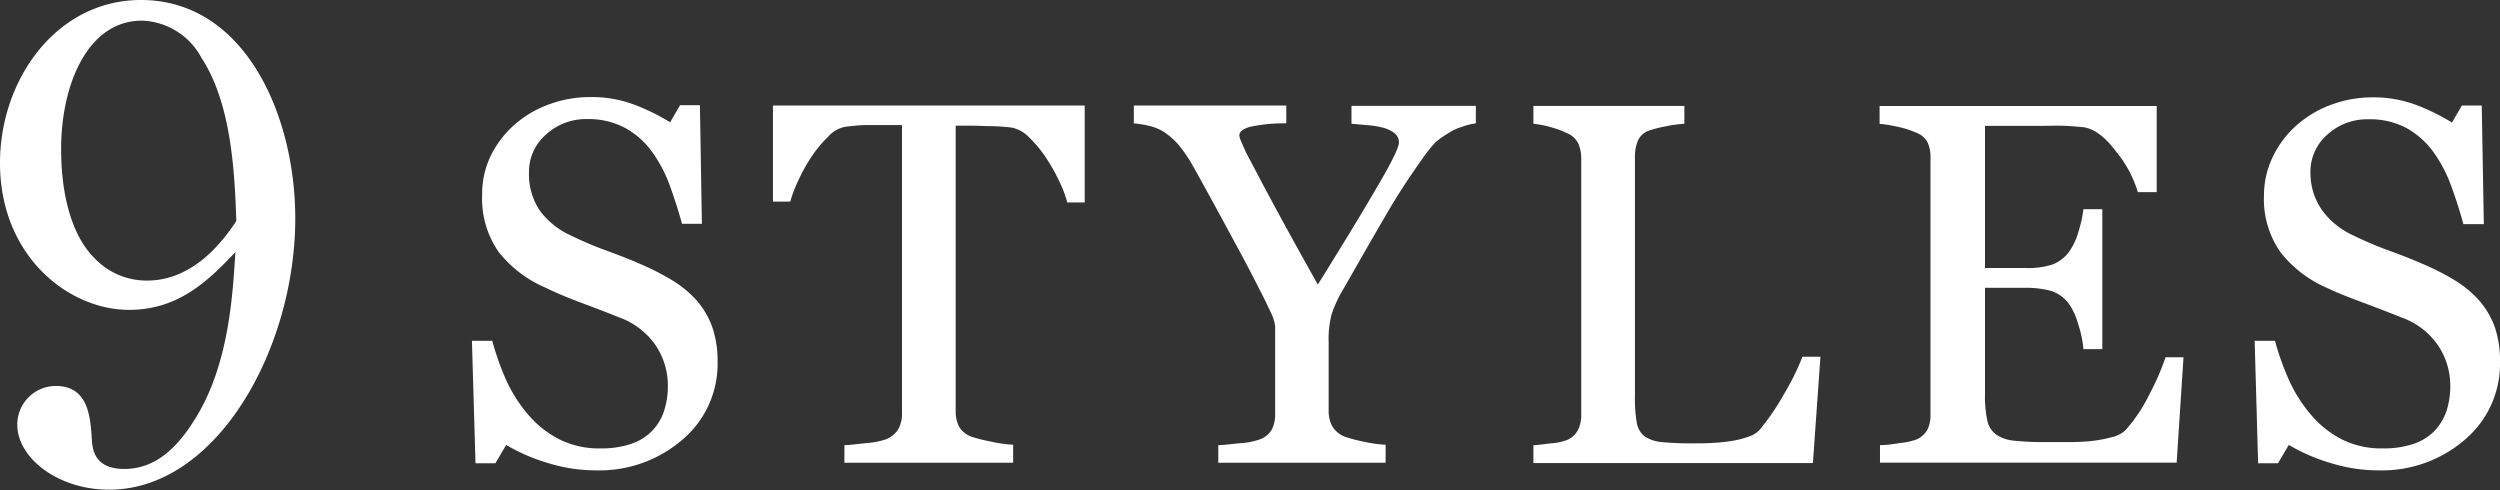 <svg xmlns="http://www.w3.org/2000/svg" viewBox="0 0 251.89 49.38"><rect x="0" y="0" width="251.89" height="49.38" fill="#333333" stroke="none"/><g id="レイヤー_2" data-name="レイヤー 2"><path d="M13 31.22c-6.1 0-13-5.42-13-14.8C0 8 5.7 0 14.2 0c10.46 0 15.55 11.59 15.55 22 0 13.14-7.91 27.34-18.76 27.34-5.09 0-9.25-3.15-9.25-6.57a3.89 3.89 0 013.89-3.88c3.21 0 3.48 3 3.62 5.36.06.94.2 3 3.28 3s5.23-2.08 6.9-4.69c3.62-5.5 4-12.67 4.29-17.16C21 28.27 18 31.22 13 31.22zm7.3-25.39a7.06 7.06 0 00-6-3.75C8.84 2.08 6.16 8.51 6.16 15c0 1.61.07 7.7 3.35 11a7.22 7.22 0 005.3 2.27c4.89 0 7.9-4.35 9-6-.16-4.58-.43-11.75-3.51-16.44zm49.76 24.3a8.28 8.28 0 011.69 2.78 10.39 10.39 0 01.55 3.51 10 10 0 01-3.53 7.87 12.81 12.81 0 01-8.77 3.1 16.21 16.21 0 01-4.83-.75A18.65 18.65 0 0151 44.83l-1.09 1.85h-2l-.36-12.34h2.05a26.85 26.85 0 001.48 4.13 14.76 14.76 0 002.25 3.44 10.16 10.16 0 003.08 2.38 8.93 8.93 0 004.1.89 9.39 9.39 0 003.06-.45 5.34 5.34 0 002.12-1.3 5.21 5.21 0 001.21-2 8 8 0 00.39-2.61 7.26 7.26 0 00-1.21-4A7.56 7.56 0 0062.44 32c-1.1-.44-2.36-.93-3.78-1.46S56 29.5 55 29a12.07 12.07 0 01-4.74-3.59 9.37 9.37 0 01-1.68-5.8 8.9 8.9 0 01.83-3.84 10.09 10.09 0 012.39-3.17 10.79 10.79 0 013.48-2.07 11.86 11.86 0 014.19-.75 12.18 12.18 0 014.45.77 21.15 21.15 0 013.6 1.77l1-1.72h2l.2 11.95h-2q-.57-2.05-1.26-3.93a13.83 13.83 0 00-1.82-3.4A8.2 8.2 0 0063 12.9a7.79 7.79 0 00-3.88-.9A5.93 5.93 0 0055 13.57a4.94 4.94 0 00-1.7 3.78 6.54 6.54 0 001.1 3.88 7.93 7.93 0 003.17 2.52 37 37 0 003.64 1.54c1.2.43 2.35.89 3.47 1.38a26.06 26.06 0 012.93 1.5 10.83 10.83 0 012.45 1.96zm39.23-9.73h-1.75a12.58 12.58 0 00-.83-2.17 18.16 18.16 0 00-1.34-2.37 12.27 12.27 0 00-1.66-2 3.35 3.35 0 00-1.75-1q-.78-.11-2-.15c-.8 0-1.54-.05-2.22-.05h-1.45v28.76a3.42 3.42 0 00.35 1.58 2.33 2.33 0 001.25 1 14.12 14.12 0 001.91.48 12.84 12.84 0 002.28.33v1.81h-17v-1.77c.47 0 1.19-.1 2.17-.2a8.33 8.33 0 002-.38 2.54 2.54 0 001.24-1 3.13 3.13 0 00.39-1.67v-29h-3.47c-.78 0-1.52.09-2.23.17a3.1 3.1 0 00-1.74 1 12.59 12.59 0 00-1.66 2 17.25 17.25 0 00-1.35 2.42 14.47 14.47 0 00-.81 2.12h-1.74v-9.68h31.41zm39.41-7.97a6.24 6.24 0 00-1.37.34 5.09 5.09 0 00-1.35.62 9.35 9.35 0 00-1.34.94 14.45 14.45 0 00-1.37 1.73q-2 2.79-3.66 5.66c-1.12 1.91-2.51 4.34-4.19 7.29a13.12 13.12 0 00-1.24 2.61 10 10 0 00-.31 2.87v6.88a3.22 3.22 0 00.37 1.59A2.58 2.58 0 00135.5 44a14.56 14.56 0 001.9.5 12.76 12.76 0 002.21.31v1.81h-16.86v-1.77c.47 0 1.19-.09 2.13-.19a7.42 7.42 0 002-.37 2.35 2.35 0 001.26-1 3.47 3.47 0 00.34-1.62v-8.8a4.47 4.47 0 00-.49-1.49c-.33-.72-.72-1.52-1.18-2.4-1-2-2.14-4.08-3.38-6.37s-2.31-4.24-3.22-5.86a14.17 14.17 0 00-1.49-2.19 7.62 7.62 0 00-1.48-1.29 5 5 0 00-1.46-.59 10 10 0 00-1.54-.25v-1.8h15.36v1.8a16.27 16.27 0 00-3.66.35c-.71.21-1.07.49-1.07.86a1.74 1.74 0 00.15.53c.11.26.25.58.44 1s.48.94.78 1.51.59 1.11.86 1.64q1.2 2.25 2.43 4.5t3.25 5.85q4-6.42 6.07-10c1.4-2.39 2.1-3.83 2.1-4.3a1.18 1.18 0 00-.43-.94 3.33 3.33 0 00-1.15-.56 8.49 8.49 0 00-1.6-.26l-1.6-.14v-1.8h12.53zm34.72 23.51l-.76 10.72H154.5v-1.81c.4 0 1-.09 1.76-.18a5.66 5.66 0 001.61-.33 2.21 2.21 0 001.11-1 3.37 3.37 0 00.34-1.63V16a3.87 3.87 0 00-.29-1.53 2.21 2.21 0 00-1.16-1.06 9.26 9.26 0 00-1.63-.6 9.65 9.65 0 00-1.74-.34v-1.8h15.21v1.8a12.28 12.28 0 00-1.84.25 12.66 12.66 0 00-1.64.41 1.87 1.87 0 00-1.18 1 4 4 0 00-.32 1.57v24.2a14.51 14.51 0 00.17 2.6 2.26 2.26 0 00.77 1.44 3.62 3.62 0 001.74.6 29.94 29.94 0 003.24.13c.62 0 1.27 0 1.95-.05a16.34 16.34 0 001.93-.2 9.58 9.58 0 001.64-.42 2.56 2.56 0 001.1-.67 23 23 0 002.43-3.54 25.25 25.25 0 001.91-3.85zM220 36l-.69 10.62h-29.89v-1.77q.77 0 2-.21a6.85 6.85 0 001.65-.35 2.32 2.32 0 001.13-1 3.34 3.34 0 00.31-1.55V15.86a3.67 3.67 0 00-.28-1.49 2.13 2.13 0 00-1.16-1 8.79 8.79 0 00-1.85-.59 12.91 12.91 0 00-1.84-.3v-1.8h27.92v8.68h-1.9a11.67 11.67 0 00-2.2-4.1c-1.12-1.5-2.2-2.26-3.2-2.43-.52-.06-1.15-.11-1.88-.15s-1.56 0-2.49 0H200V27h4a8 8 0 002.86-.37 3.86 3.86 0 001.59-1.23 6.46 6.46 0 00.95-2 12.9 12.9 0 00.52-2.32h1.9v14.1h-1.9a11.38 11.38 0 00-.55-2.58 6.62 6.62 0 00-.92-2 3.64 3.64 0 00-1.79-1.29A9.55 9.55 0 00204 29h-4v10.8a11.4 11.4 0 00.23 2.56 2.35 2.35 0 00.89 1.42 3.79 3.79 0 001.8.62 27.11 27.11 0 003.25.14h2.21a21.56 21.56 0 002.31-.1 13.56 13.56 0 002-.37 3 3 0 001.46-.72 15.92 15.92 0 002.45-3.69 24.6 24.6 0 001.59-3.66zm29.66-5.87a8.45 8.45 0 011.69 2.78 10.4 10.4 0 01.54 3.51 10 10 0 01-3.53 7.87 12.77 12.77 0 01-8.76 3.1 16.14 16.14 0 01-4.82-.75 18.74 18.74 0 01-4.17-1.81l-1.09 1.85h-2l-.35-12.34h2.05a26.83 26.83 0 001.49 4.13 14.4 14.4 0 002.24 3.44 10.08 10.08 0 003.05 2.38 8.91 8.91 0 004.1.89 9.39 9.39 0 003.06-.45 5.41 5.41 0 002.12-1.3 5.47 5.47 0 001.21-2 8 8 0 00.39-2.61 7.27 7.27 0 00-1.22-4A7.49 7.49 0 00242 32c-1.1-.44-2.36-.93-3.78-1.46s-2.65-1-3.69-1.5a12 12 0 01-4.73-3.59 9.31 9.31 0 01-1.69-5.8 8.9 8.9 0 01.89-3.85 9.94 9.94 0 012.39-3.17 10.85 10.85 0 013.47-2.07 11.9 11.9 0 014.14-.75 12.23 12.23 0 014.46.77 21 21 0 013.59 1.77l1-1.72h2l.21 11.95h-2.06q-.56-2.05-1.26-3.93a13.8 13.8 0 00-1.81-3.4 8.34 8.34 0 00-2.67-2.35 7.76 7.76 0 00-3.86-.88 5.89 5.89 0 00-4.11 1.55 4.94 4.94 0 00-1.7 3.78 6.54 6.54 0 001.21 3.88 8.07 8.07 0 003.17 2.52 37.09 37.09 0 003.65 1.54c1.19.43 2.35.89 3.46 1.38a25.38 25.38 0 012.94 1.5 11.05 11.05 0 012.44 1.96z" fill="#fff" id="文字"/></g></svg>